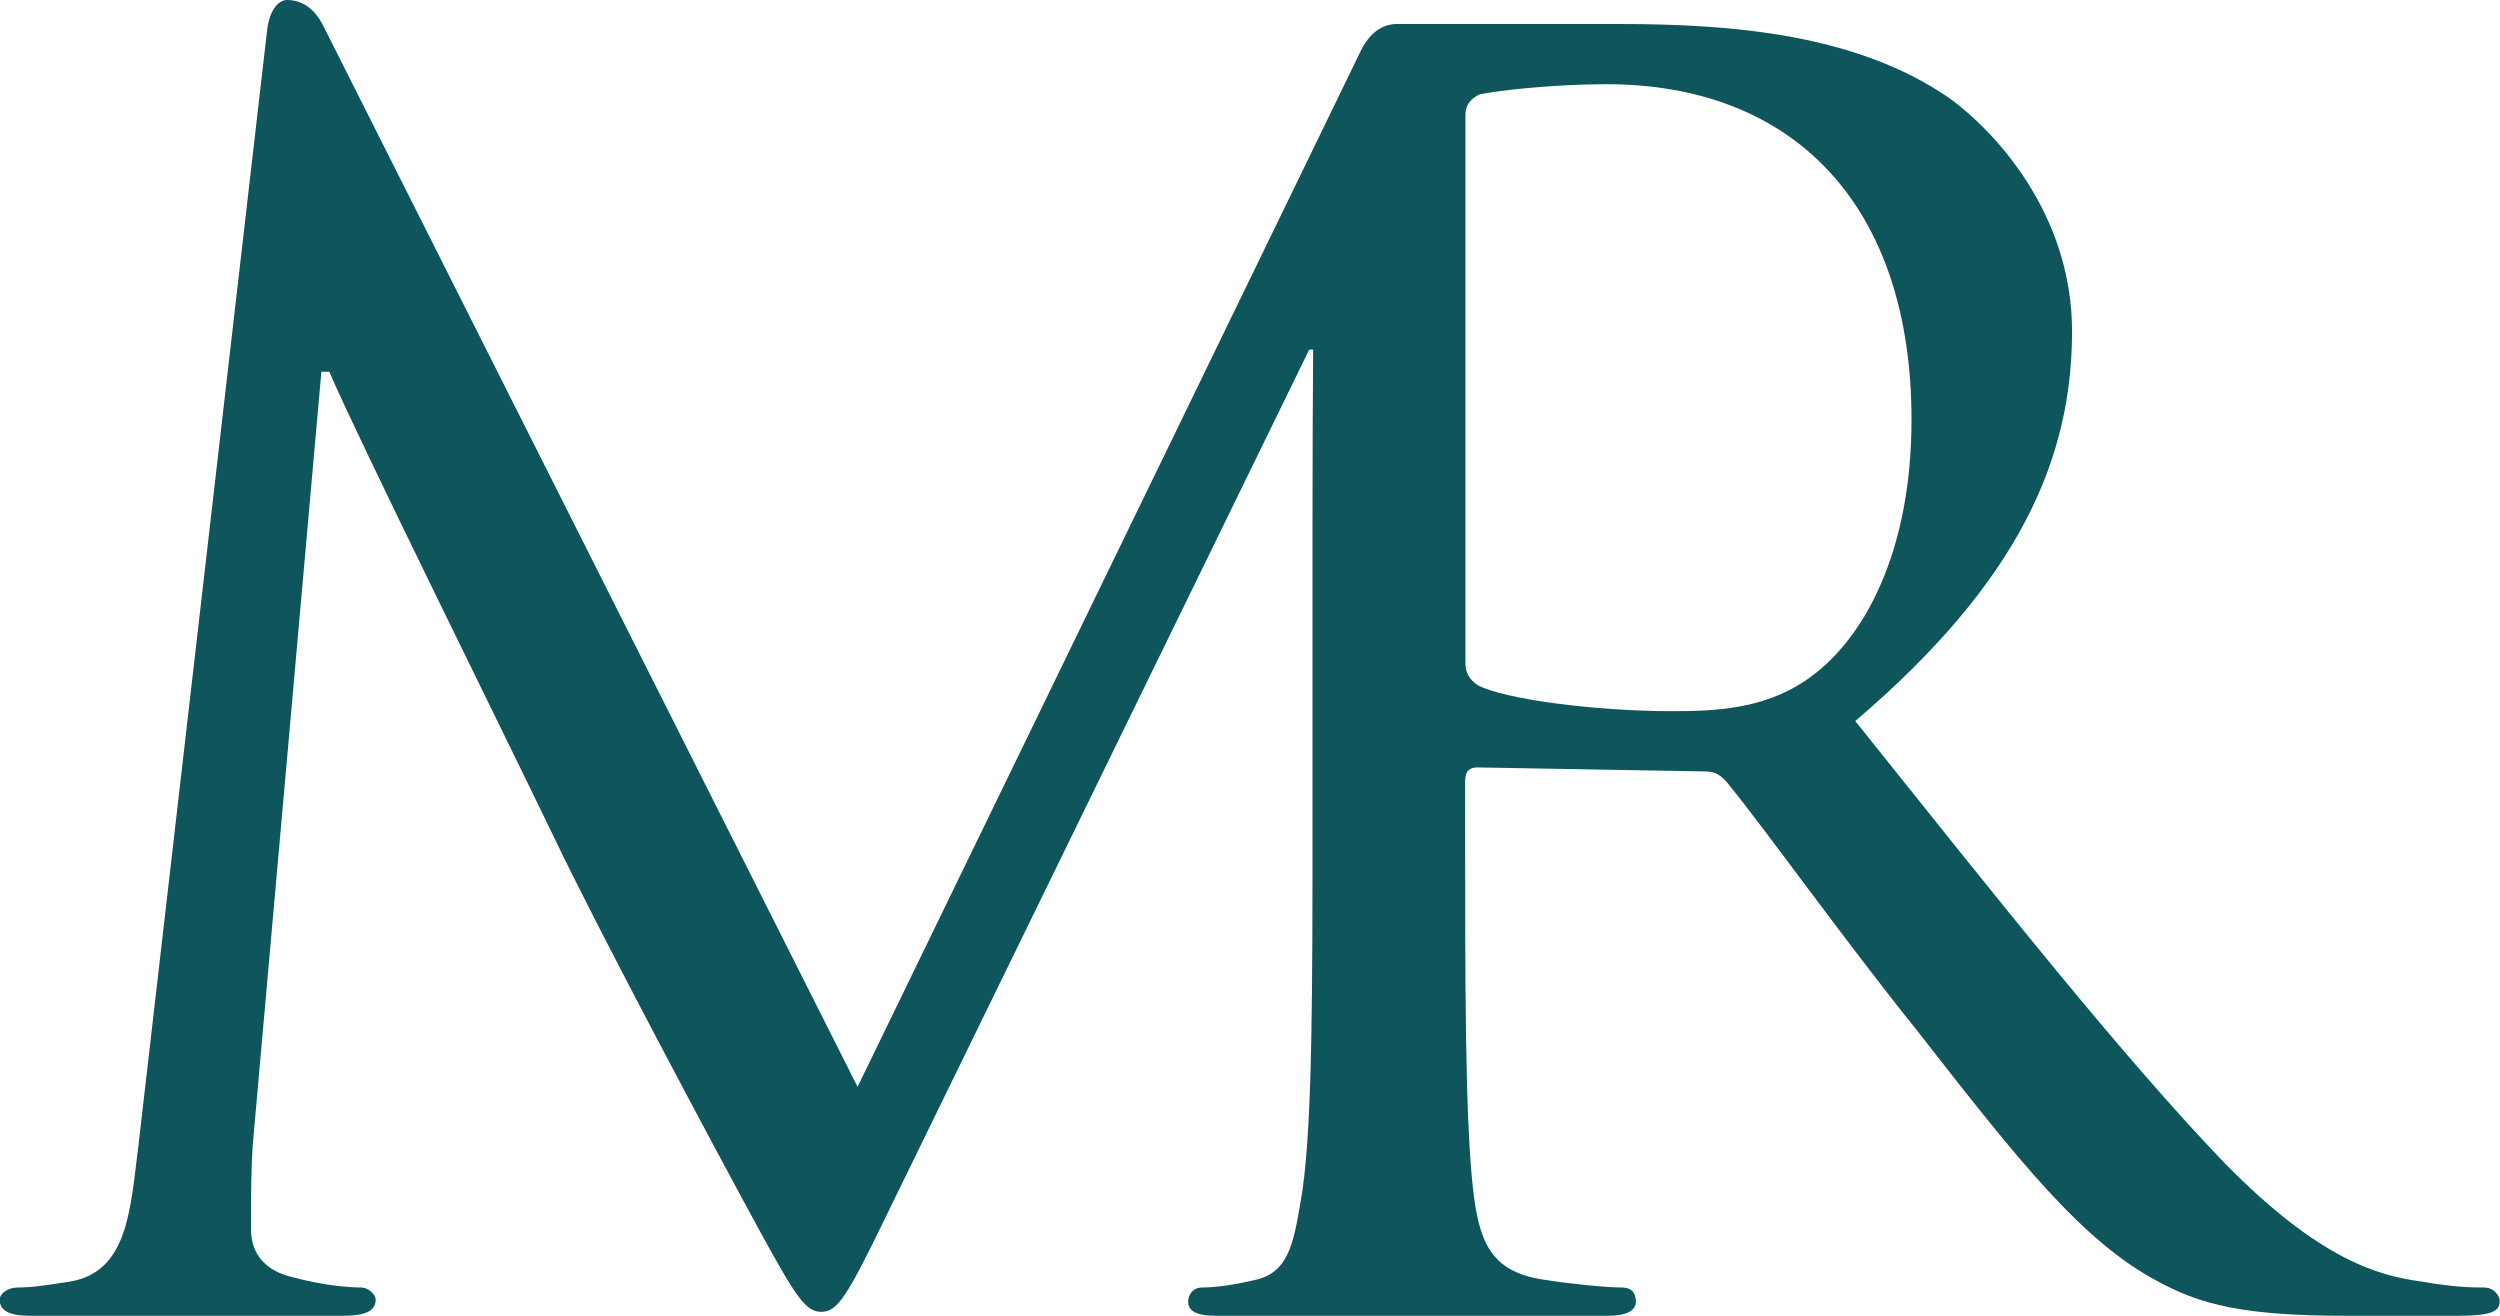 <?xml version="1.0" encoding="utf-8"?>
<!-- Generator: Adobe Illustrator 28.1.0, SVG Export Plug-In . SVG Version: 6.00 Build 0)  -->
<svg version="1.1" id="Calque_1" xmlns="http://www.w3.org/2000/svg" xmlns:xlink="http://www.w3.org/1999/xlink" x="0px" y="0px"
	 width="760px" height="400px" viewBox="0 0 760 400" style="enable-background:new 0 0 760 400;" xml:space="preserve">
<style type="text/css">
	.st0{fill:#0F555C;}
</style>
<path class="st0" d="M755.1,391.4c-3.1,0-8.6,0-18.9-1.8c-13.4-1.8-31.1-6.7-59.9-36C645.2,321.2,608,274.2,564,219.2
	c50.1-42.7,65.9-80,65.9-118.5c0-36-23.8-61.1-37.2-70.8c-28.1-19.5-66-22.6-100.2-22.6h-67.9c-3.6,0-7.7,1.9-10.7,7.7L260.7,330.4
	L98.3,7.9C95.3,1.8,91,0,87.3,0c-3,0-5.5,3.7-6.1,9.2L42.1,348.1c-2.5,19.5-3.1,38.5-20.8,41.5c-7.9,1.2-11.6,1.8-15.9,1.8
	c-3,0-5.5,1.8-5.5,3.7c0,3.7,3.7,4.9,9.2,4.9h95.3c6.1,0,9.8-1.2,9.8-4.9c0-1.8-2.5-3.7-4.3-3.7c-3.7,0-11.6-0.6-20.8-3.1
	c-8-1.8-12.8-6.7-12.8-14.7c0-8.6,0-18.3,0.6-26.3L97.7,113h2.4c9.2,21.4,52.5,108.7,68.4,141.7c13.4,28.1,48.9,94.7,62.9,120.3
	c10.4,18.9,13.4,23.8,18.3,23.8c4.9,0,7.9-4.9,18.9-27.5l129.4-265h1.2c-0.1,13.3-0.2,30-0.2,51.3v91.6c0,50.1,0,91-3,112.3
	c-2.5,15.3-3.7,25-14,27.5c-4.9,1.2-11.6,2.4-16.5,2.4c-3.1,0-4.3,2.5-4.3,4.3c0,3.1,3,4.3,8.5,4.3h119.1c6.1,0,8.5-1.8,8.5-4.3
	c0-1.8-0.6-4.3-4.3-4.3c-4.9,0-16.5-1.2-23.8-2.4c-16.5-2.4-19.6-12.2-21.4-27.5c-2.4-21.4-2.4-61.7-2.4-111.7v-12.2
	c0-3.1,1.2-4.3,3.7-4.3l68.4,1.2c3.7,0,4.9,0.6,7.3,3.1c11.6,14.1,35.4,47.6,58,75.7c30.5,39.1,50.1,64.1,73.3,76.3
	c13.4,7.3,26.9,10.4,57.4,10.4h33.6c9.8,0,12.8-1.2,12.8-4.3C760,393.9,758.2,391.4,755.1,391.4z M548.7,207
	c-12.8,8.6-27.5,9.2-40.3,9.2c-23.8,0-51.3-3.7-59.2-7.9c-2.5-1.8-3.7-3.7-3.7-6.7V34.8c0-3.1,1.8-4.9,4.3-6.1
	c5.5-1.2,22.6-3.1,38.5-3.1c57.4,0,92.8,37.2,92.8,102C581.1,167.3,567,194.8,548.7,207z"/>
</svg>
